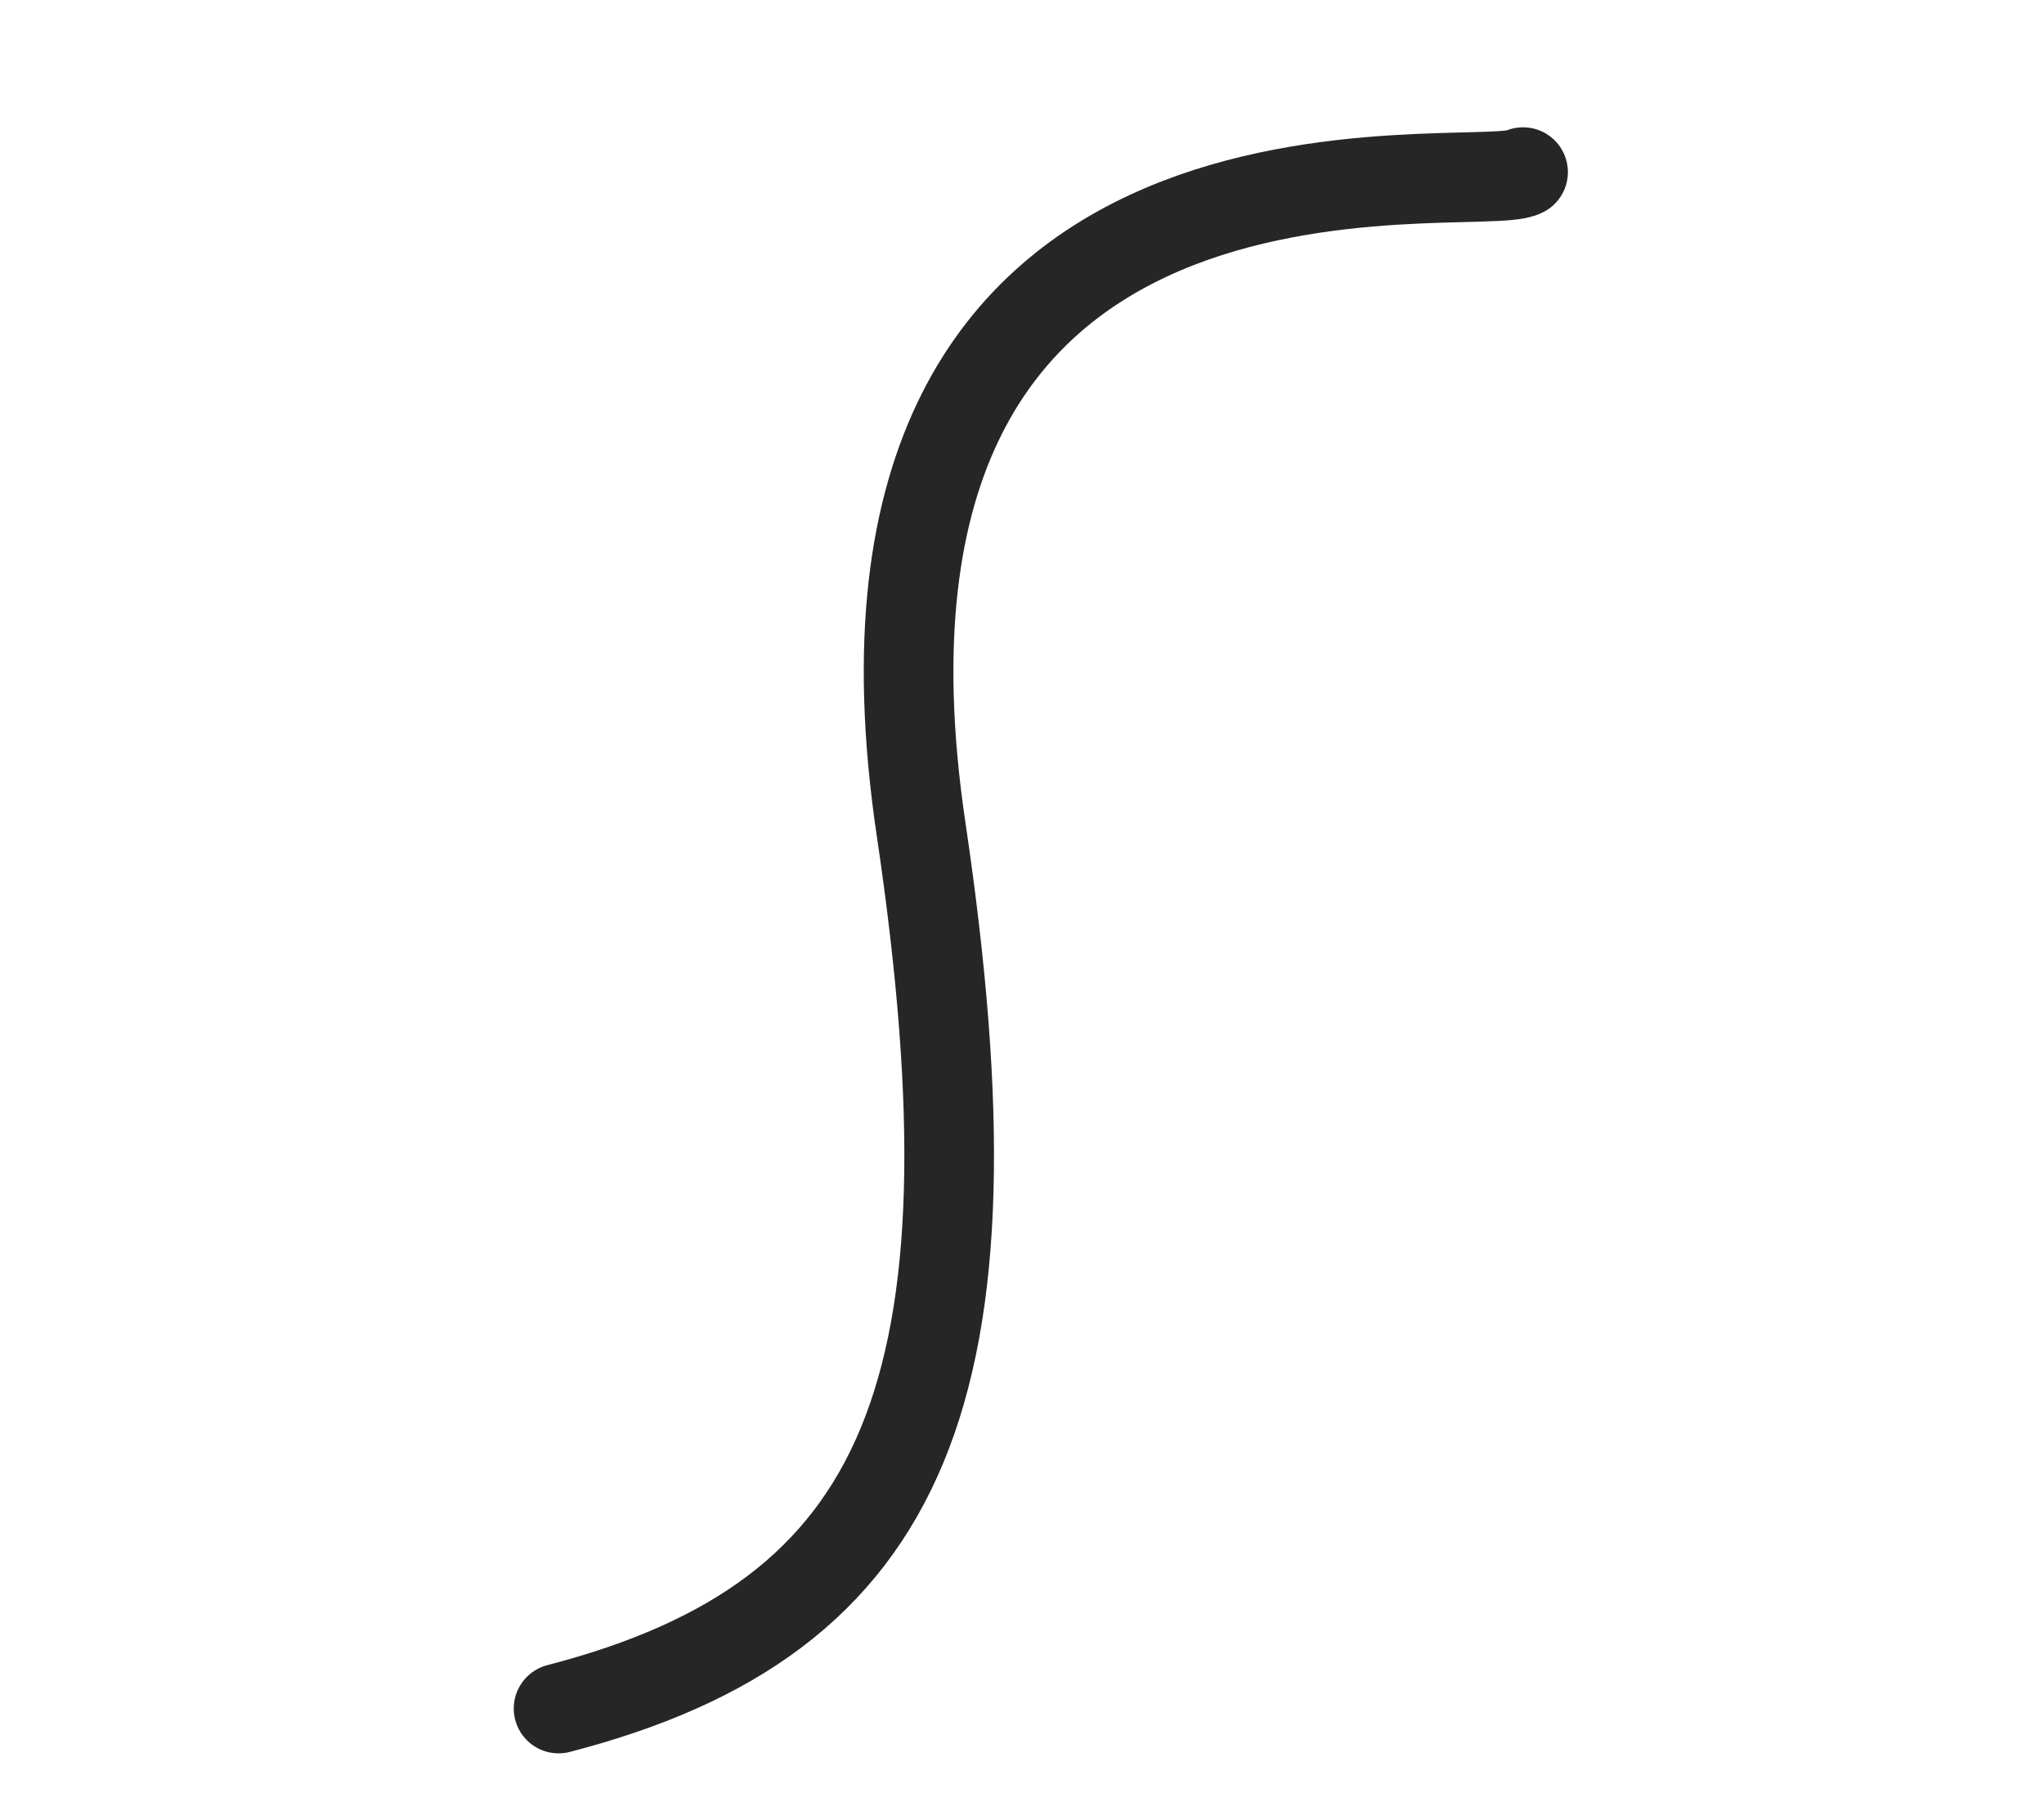 <?xml version="1.0" encoding="UTF-8"?> <svg xmlns="http://www.w3.org/2000/svg" width="57" height="50" viewBox="0 0 57 50" fill="none"> <path d="M42.473 4.8C41.181 5.496 22.586 2.243 25.685 23.115C28.008 38.764 25.323 45.119 15.577 47.645" stroke="#262626" stroke-width="2.5" stroke-linecap="round" stroke-linejoin="round"></path> </svg> 